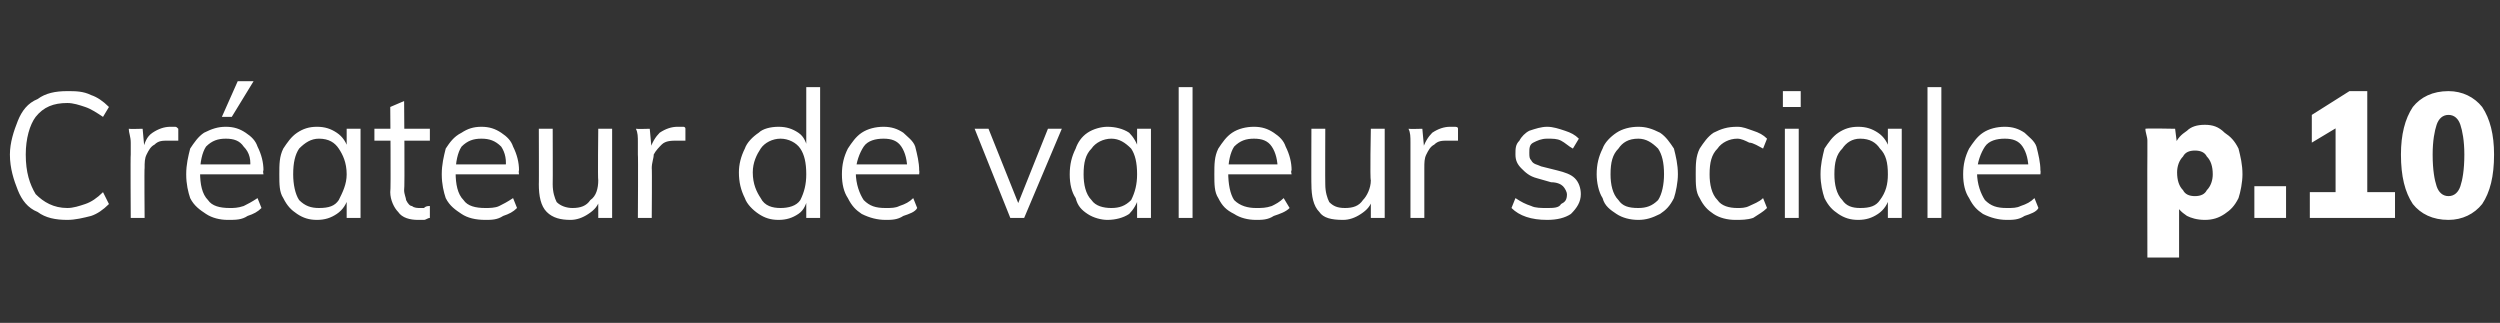 <?xml version="1.0" standalone="no"?>
<!DOCTYPE svg PUBLIC "-//W3C//DTD SVG 1.1//EN" "http://www.w3.org/Graphics/SVG/1.1/DTD/svg11.dtd">
<svg xmlns="http://www.w3.org/2000/svg" version="1.1" width="126.2px" height="16.3px" viewBox="0 -2 126.2 16.3" style="top:-2px">
  <rect x="0" y="-2" width="126.2" height="16.3" fill="#333333" stroke="none"/>
  <desc>Cr ateur de valeur sociale p.10</desc>
  <defs/>
  <g id="Polygon56995">
    <path d="M 3.4 9.1 C 2.8 9.1 2.3 9 1.9 8.7 C 1.4 8.5 1.1 8.1 0.9 7.6 C 0.7 7.1 0.5 6.5 0.5 5.8 C 0.5 5.2 0.7 4.6 0.9 4.1 C 1.1 3.6 1.4 3.2 1.9 3 C 2.3 2.7 2.8 2.6 3.4 2.6 C 3.8 2.6 4.2 2.6 4.6 2.8 C 4.9 2.9 5.2 3.1 5.5 3.4 C 5.5 3.4 5.2 3.9 5.2 3.9 C 4.9 3.7 4.6 3.5 4.3 3.4 C 4 3.3 3.7 3.2 3.4 3.2 C 2.7 3.2 2.2 3.4 1.8 3.9 C 1.5 4.3 1.3 5 1.3 5.8 C 1.3 6.7 1.5 7.3 1.8 7.8 C 2.2 8.2 2.7 8.5 3.4 8.5 C 3.7 8.5 4 8.4 4.3 8.3 C 4.6 8.2 4.9 8 5.2 7.7 C 5.2 7.7 5.5 8.3 5.5 8.3 C 5.2 8.6 4.9 8.8 4.6 8.9 C 4.2 9 3.8 9.1 3.4 9.1 Z M 6.6 9 C 6.6 9 6.58 5.79 6.6 5.8 C 6.6 5.6 6.6 5.4 6.6 5.2 C 6.6 4.9 6.5 4.7 6.5 4.5 C 6.51 4.52 7.2 4.5 7.2 4.5 L 7.3 5.6 C 7.3 5.6 7.18 5.61 7.2 5.6 C 7.3 5.2 7.4 4.9 7.7 4.7 C 8 4.5 8.3 4.4 8.6 4.4 C 8.7 4.4 8.8 4.4 8.8 4.4 C 8.9 4.4 8.9 4.4 9 4.5 C 9 4.5 9 5.1 9 5.1 C 8.9 5.1 8.7 5.1 8.5 5.1 C 8.2 5.1 8 5.1 7.8 5.3 C 7.6 5.4 7.5 5.6 7.4 5.8 C 7.3 6 7.3 6.2 7.3 6.5 C 7.28 6.46 7.3 9 7.3 9 L 6.6 9 Z M 13.2 8.5 C 13 8.7 12.8 8.8 12.5 8.9 C 12.2 9.1 11.9 9.1 11.5 9.1 C 11.1 9.1 10.7 9 10.4 8.8 C 10.1 8.6 9.8 8.4 9.6 8 C 9.5 7.7 9.4 7.3 9.4 6.8 C 9.4 6.3 9.5 5.9 9.6 5.5 C 9.8 5.2 10 4.9 10.3 4.7 C 10.7 4.5 11 4.4 11.4 4.4 C 11.8 4.4 12.1 4.5 12.4 4.7 C 12.7 4.9 12.9 5.1 13 5.4 C 13.2 5.8 13.3 6.2 13.3 6.6 C 13.26 6.62 13.3 6.8 13.3 6.8 L 10 6.8 L 10 6.3 L 12.9 6.3 C 12.9 6.3 12.64 6.61 12.6 6.6 C 12.7 6.1 12.6 5.7 12.3 5.4 C 12.1 5.1 11.8 5 11.4 5 C 11 5 10.7 5.1 10.4 5.4 C 10.2 5.7 10.1 6.2 10.1 6.7 C 10.1 7.3 10.2 7.8 10.5 8.1 C 10.7 8.4 11.1 8.5 11.6 8.5 C 11.8 8.5 12 8.5 12.3 8.4 C 12.5 8.3 12.7 8.2 13 8 C 13 8 13.2 8.5 13.2 8.5 Z M 11.7 3.9 L 11.2 3.9 L 12 2.1 L 12.8 2.1 L 11.7 3.9 Z M 16 9.1 C 15.6 9.1 15.3 9 15 8.8 C 14.7 8.6 14.5 8.4 14.3 8 C 14.1 7.7 14.1 7.3 14.1 6.8 C 14.1 6.3 14.1 5.9 14.3 5.5 C 14.5 5.2 14.7 4.9 15 4.7 C 15.3 4.5 15.6 4.4 16 4.4 C 16.4 4.4 16.7 4.5 17 4.7 C 17.3 4.9 17.5 5.2 17.6 5.6 C 17.56 5.59 17.5 5.7 17.5 5.7 L 17.5 4.5 L 18.2 4.5 L 18.2 9 L 17.5 9 L 17.5 7.9 C 17.5 7.9 17.56 7.93 17.6 7.9 C 17.5 8.3 17.3 8.6 17 8.8 C 16.7 9 16.4 9.1 16 9.1 Z M 16.1 8.5 C 16.6 8.5 16.9 8.4 17.1 8.1 C 17.3 7.7 17.5 7.3 17.5 6.8 C 17.5 6.2 17.3 5.8 17.1 5.5 C 16.9 5.2 16.6 5 16.1 5 C 15.7 5 15.4 5.2 15.1 5.5 C 14.9 5.8 14.8 6.2 14.8 6.8 C 14.8 7.3 14.9 7.8 15.1 8.1 C 15.4 8.4 15.7 8.5 16.1 8.5 Z M 18.9 5.1 L 18.9 4.5 L 21.7 4.5 L 21.7 5.1 L 18.9 5.1 Z M 21.7 8.4 C 21.7 8.4 21.7 9 21.7 9 C 21.6 9 21.5 9.1 21.4 9.1 C 21.3 9.1 21.2 9.1 21.1 9.1 C 20.7 9.1 20.3 9 20.1 8.7 C 19.9 8.5 19.7 8.1 19.7 7.7 C 19.74 7.67 19.7 3.4 19.7 3.4 L 20.4 3.1 C 20.4 3.1 20.44 7.57 20.4 7.6 C 20.4 7.8 20.5 8 20.5 8.1 C 20.6 8.3 20.7 8.4 20.8 8.4 C 20.9 8.5 21.1 8.5 21.2 8.5 C 21.3 8.5 21.4 8.5 21.4 8.5 C 21.5 8.4 21.6 8.4 21.7 8.4 Z M 26.1 8.5 C 25.9 8.7 25.7 8.8 25.4 8.9 C 25.1 9.1 24.8 9.1 24.5 9.1 C 24 9.1 23.6 9 23.3 8.8 C 23 8.6 22.7 8.4 22.5 8 C 22.4 7.7 22.3 7.3 22.3 6.8 C 22.3 6.3 22.4 5.9 22.5 5.5 C 22.7 5.2 22.9 4.9 23.3 4.7 C 23.6 4.5 23.9 4.4 24.3 4.4 C 24.7 4.4 25 4.5 25.3 4.7 C 25.6 4.9 25.8 5.1 25.9 5.4 C 26.1 5.8 26.2 6.2 26.2 6.6 C 26.17 6.62 26.2 6.8 26.2 6.8 L 22.9 6.8 L 22.9 6.3 L 25.8 6.3 C 25.8 6.3 25.55 6.61 25.5 6.6 C 25.6 6.1 25.5 5.7 25.3 5.4 C 25 5.1 24.7 5 24.3 5 C 23.9 5 23.6 5.1 23.3 5.4 C 23.1 5.7 23 6.2 23 6.7 C 23 7.3 23.1 7.8 23.4 8.1 C 23.6 8.4 24 8.5 24.5 8.5 C 24.7 8.5 25 8.5 25.2 8.4 C 25.4 8.3 25.6 8.2 25.9 8 C 25.9 8 26.1 8.5 26.1 8.5 Z M 28.8 9.1 C 28.3 9.1 27.9 9 27.6 8.7 C 27.3 8.4 27.2 7.9 27.2 7.3 C 27.21 7.33 27.2 4.5 27.2 4.5 L 27.9 4.5 C 27.9 4.5 27.91 7.31 27.9 7.3 C 27.9 7.7 28 8 28.1 8.2 C 28.3 8.4 28.6 8.5 28.9 8.5 C 29.3 8.5 29.6 8.4 29.8 8.1 C 30.1 7.9 30.2 7.5 30.2 7.1 C 30.17 7.07 30.2 4.5 30.2 4.5 L 30.9 4.5 L 30.9 9 L 30.2 9 L 30.2 8.1 C 30.2 8.1 30.29 8.01 30.3 8 C 30.2 8.4 30 8.6 29.7 8.8 C 29.4 9 29.1 9.1 28.8 9.1 Z M 32.2 9 C 32.2 9 32.22 5.79 32.2 5.8 C 32.2 5.6 32.2 5.4 32.2 5.2 C 32.2 4.9 32.2 4.7 32.1 4.5 C 32.15 4.52 32.8 4.5 32.8 4.5 L 32.9 5.6 C 32.9 5.6 32.81 5.61 32.8 5.6 C 32.9 5.2 33.1 4.9 33.3 4.7 C 33.6 4.5 33.9 4.4 34.2 4.4 C 34.3 4.4 34.4 4.4 34.5 4.4 C 34.5 4.4 34.6 4.4 34.6 4.5 C 34.6 4.5 34.6 5.1 34.6 5.1 C 34.5 5.1 34.3 5.1 34.2 5.1 C 33.9 5.1 33.6 5.1 33.4 5.3 C 33.3 5.4 33.1 5.6 33 5.8 C 33 6 32.9 6.2 32.9 6.5 C 32.92 6.46 32.9 9 32.9 9 L 32.2 9 Z M 41.4 9 L 40.7 9 L 40.7 7.8 C 40.7 7.8 40.84 7.93 40.8 7.9 C 40.7 8.3 40.6 8.6 40.3 8.8 C 40 9 39.7 9.1 39.3 9.1 C 38.9 9.1 38.6 9 38.3 8.8 C 38 8.6 37.7 8.3 37.6 8 C 37.4 7.6 37.3 7.2 37.3 6.7 C 37.3 6.3 37.4 5.9 37.6 5.5 C 37.7 5.2 38 4.9 38.3 4.7 C 38.5 4.5 38.9 4.4 39.3 4.4 C 39.7 4.4 40 4.5 40.3 4.7 C 40.6 4.9 40.7 5.2 40.8 5.6 C 40.84 5.59 40.7 5.7 40.7 5.7 L 40.7 2.4 L 41.4 2.4 L 41.4 9 Z M 39.4 8.5 C 39.8 8.5 40.2 8.4 40.4 8.1 C 40.6 7.7 40.7 7.3 40.7 6.8 C 40.7 6.2 40.6 5.8 40.4 5.5 C 40.2 5.2 39.8 5 39.4 5 C 39 5 38.6 5.2 38.4 5.5 C 38.2 5.8 38 6.2 38 6.7 C 38 7.3 38.2 7.7 38.4 8 C 38.6 8.4 39 8.5 39.4 8.5 Z M 46.3 8.5 C 46.2 8.7 45.9 8.8 45.6 8.9 C 45.3 9.1 45 9.1 44.7 9.1 C 44.3 9.1 43.9 9 43.5 8.8 C 43.2 8.6 43 8.4 42.8 8 C 42.6 7.7 42.5 7.3 42.5 6.8 C 42.5 6.3 42.6 5.9 42.8 5.5 C 43 5.2 43.2 4.9 43.5 4.7 C 43.8 4.5 44.2 4.4 44.6 4.4 C 45 4.4 45.3 4.5 45.6 4.7 C 45.8 4.9 46.1 5.1 46.2 5.4 C 46.3 5.8 46.4 6.2 46.4 6.6 C 46.42 6.62 46.4 6.8 46.4 6.8 L 43.1 6.8 L 43.1 6.3 L 46 6.3 C 46 6.3 45.8 6.61 45.8 6.6 C 45.8 6.1 45.7 5.7 45.5 5.4 C 45.3 5.1 45 5 44.6 5 C 44.2 5 43.8 5.1 43.6 5.4 C 43.4 5.7 43.2 6.2 43.2 6.7 C 43.2 7.3 43.4 7.8 43.6 8.1 C 43.9 8.4 44.2 8.5 44.7 8.5 C 45 8.5 45.2 8.5 45.4 8.4 C 45.7 8.3 45.9 8.2 46.1 8 C 46.1 8 46.3 8.5 46.3 8.5 Z M 51 9 L 49.2 4.5 L 49.9 4.5 L 51.5 8.5 L 51.3 8.5 L 52.9 4.5 L 53.6 4.5 L 51.7 9 L 51 9 Z M 55.9 9.1 C 55.6 9.1 55.2 9 54.9 8.8 C 54.6 8.6 54.4 8.4 54.3 8 C 54.1 7.7 54 7.3 54 6.8 C 54 6.3 54.1 5.9 54.3 5.5 C 54.4 5.2 54.6 4.9 54.9 4.7 C 55.2 4.5 55.6 4.4 55.9 4.4 C 56.3 4.4 56.7 4.5 57 4.7 C 57.2 4.9 57.4 5.2 57.5 5.6 C 57.52 5.59 57.4 5.7 57.4 5.7 L 57.4 4.5 L 58.1 4.5 L 58.1 9 L 57.4 9 L 57.4 7.9 C 57.4 7.9 57.52 7.93 57.5 7.9 C 57.4 8.3 57.2 8.6 57 8.8 C 56.7 9 56.3 9.1 55.9 9.1 Z M 56.1 8.5 C 56.5 8.5 56.8 8.4 57.1 8.1 C 57.3 7.7 57.4 7.3 57.4 6.8 C 57.4 6.2 57.3 5.8 57.1 5.5 C 56.8 5.2 56.5 5 56.1 5 C 55.7 5 55.3 5.2 55.1 5.5 C 54.8 5.8 54.7 6.2 54.7 6.8 C 54.7 7.3 54.8 7.8 55.1 8.1 C 55.3 8.4 55.7 8.5 56.1 8.5 Z M 59.5 9 L 59.5 2.4 L 60.2 2.4 L 60.2 9 L 59.5 9 Z M 65.1 8.5 C 64.9 8.7 64.6 8.8 64.3 8.9 C 64 9.1 63.7 9.1 63.4 9.1 C 63 9.1 62.6 9 62.3 8.8 C 61.9 8.6 61.7 8.4 61.5 8 C 61.3 7.7 61.3 7.3 61.3 6.8 C 61.3 6.3 61.3 5.9 61.5 5.5 C 61.7 5.2 61.9 4.9 62.2 4.7 C 62.5 4.5 62.9 4.4 63.3 4.4 C 63.7 4.4 64 4.5 64.3 4.7 C 64.6 4.9 64.8 5.1 64.9 5.4 C 65.1 5.8 65.2 6.2 65.2 6.6 C 65.15 6.62 65.2 6.8 65.2 6.8 L 61.9 6.8 L 61.9 6.3 L 64.8 6.3 C 64.8 6.3 64.53 6.61 64.5 6.6 C 64.5 6.1 64.4 5.7 64.2 5.4 C 64 5.1 63.7 5 63.3 5 C 62.9 5 62.6 5.1 62.3 5.4 C 62.1 5.7 62 6.2 62 6.7 C 62 7.3 62.1 7.8 62.3 8.1 C 62.6 8.4 63 8.5 63.4 8.5 C 63.7 8.5 63.9 8.5 64.2 8.4 C 64.4 8.3 64.6 8.2 64.8 8 C 64.8 8 65.1 8.5 65.1 8.5 Z M 67.8 9.1 C 67.2 9.1 66.8 9 66.6 8.7 C 66.3 8.4 66.2 7.9 66.2 7.3 C 66.19 7.33 66.2 4.5 66.2 4.5 L 66.9 4.5 C 66.9 4.5 66.89 7.31 66.9 7.3 C 66.9 7.7 67 8 67.1 8.2 C 67.3 8.4 67.5 8.5 67.9 8.5 C 68.3 8.5 68.6 8.4 68.8 8.1 C 69 7.9 69.2 7.5 69.2 7.1 C 69.15 7.07 69.2 4.5 69.2 4.5 L 69.9 4.5 L 69.9 9 L 69.2 9 L 69.2 8.1 C 69.2 8.1 69.27 8.01 69.3 8 C 69.2 8.4 69 8.6 68.7 8.8 C 68.4 9 68.1 9.1 67.8 9.1 Z M 71.2 9 C 71.2 9 71.2 5.79 71.2 5.8 C 71.2 5.6 71.2 5.4 71.2 5.2 C 71.2 4.9 71.2 4.7 71.1 4.5 C 71.13 4.52 71.8 4.5 71.8 4.5 L 71.9 5.6 C 71.9 5.6 71.8 5.61 71.8 5.6 C 71.9 5.2 72.1 4.9 72.3 4.7 C 72.6 4.5 72.9 4.4 73.2 4.4 C 73.3 4.4 73.4 4.4 73.4 4.4 C 73.5 4.4 73.6 4.4 73.6 4.5 C 73.6 4.5 73.6 5.1 73.6 5.1 C 73.5 5.1 73.3 5.1 73.1 5.1 C 72.8 5.1 72.6 5.1 72.4 5.3 C 72.2 5.4 72.1 5.6 72 5.8 C 71.9 6 71.9 6.2 71.9 6.5 C 71.9 6.46 71.9 9 71.9 9 L 71.2 9 Z M 78.1 9.1 C 77.3 9.1 76.7 8.9 76.3 8.5 C 76.3 8.5 76.5 8 76.5 8 C 76.8 8.2 77 8.3 77.3 8.4 C 77.5 8.5 77.8 8.5 78.1 8.5 C 78.4 8.5 78.7 8.5 78.8 8.3 C 79 8.2 79.1 8.1 79.1 7.8 C 79.1 7.7 79 7.5 78.9 7.4 C 78.8 7.3 78.6 7.2 78.3 7.2 C 78.3 7.2 77.6 7 77.6 7 C 77.2 6.9 77 6.7 76.8 6.5 C 76.6 6.3 76.5 6.1 76.5 5.8 C 76.5 5.5 76.5 5.3 76.7 5.1 C 76.8 4.9 77 4.7 77.2 4.6 C 77.5 4.5 77.8 4.4 78.1 4.4 C 78.4 4.4 78.7 4.5 79 4.6 C 79.3 4.7 79.5 4.8 79.7 5 C 79.7 5 79.4 5.5 79.4 5.5 C 79.2 5.4 79 5.2 78.8 5.1 C 78.6 5 78.4 5 78.1 5 C 77.8 5 77.6 5.1 77.4 5.2 C 77.2 5.3 77.2 5.5 77.2 5.7 C 77.2 5.9 77.2 6 77.3 6.1 C 77.4 6.3 77.6 6.3 77.8 6.4 C 77.8 6.4 78.6 6.6 78.6 6.6 C 79 6.7 79.3 6.8 79.5 7 C 79.7 7.2 79.8 7.5 79.8 7.8 C 79.8 8.2 79.6 8.5 79.3 8.8 C 79 9 78.6 9.1 78.1 9.1 Z M 82.7 9.1 C 82.3 9.1 81.9 9 81.6 8.8 C 81.3 8.6 81 8.4 80.9 8 C 80.7 7.7 80.6 7.2 80.6 6.8 C 80.6 6.3 80.7 5.9 80.9 5.5 C 81 5.2 81.3 4.9 81.6 4.7 C 81.9 4.5 82.3 4.4 82.7 4.4 C 83.1 4.4 83.4 4.5 83.8 4.7 C 84.1 4.9 84.3 5.2 84.5 5.5 C 84.6 5.9 84.7 6.3 84.7 6.8 C 84.7 7.2 84.6 7.7 84.5 8 C 84.3 8.4 84.1 8.6 83.8 8.8 C 83.4 9 83.1 9.1 82.7 9.1 Z M 82.7 8.5 C 83.1 8.5 83.4 8.4 83.7 8.1 C 83.9 7.8 84 7.3 84 6.8 C 84 6.2 83.9 5.8 83.7 5.5 C 83.4 5.2 83.1 5 82.7 5 C 82.2 5 81.9 5.2 81.7 5.5 C 81.4 5.8 81.3 6.2 81.3 6.8 C 81.3 7.3 81.4 7.8 81.7 8.1 C 81.9 8.4 82.2 8.5 82.7 8.5 Z M 87.6 9.1 C 87.2 9.1 86.8 9 86.5 8.8 C 86.2 8.6 86 8.4 85.8 8 C 85.6 7.7 85.6 7.3 85.6 6.8 C 85.6 6.3 85.6 5.9 85.8 5.5 C 86 5.2 86.2 4.9 86.5 4.7 C 86.9 4.5 87.2 4.4 87.7 4.4 C 88 4.4 88.2 4.5 88.5 4.6 C 88.8 4.7 89 4.8 89.2 5 C 89.2 5 89 5.5 89 5.5 C 88.8 5.4 88.5 5.2 88.3 5.2 C 88.1 5.1 87.9 5 87.7 5 C 87.3 5 86.9 5.2 86.7 5.5 C 86.4 5.8 86.3 6.2 86.3 6.8 C 86.3 7.3 86.4 7.8 86.7 8.1 C 86.9 8.4 87.3 8.5 87.7 8.5 C 87.9 8.5 88.1 8.5 88.3 8.4 C 88.5 8.3 88.8 8.2 89 8 C 89 8 89.2 8.5 89.2 8.5 C 89 8.7 88.8 8.8 88.5 9 C 88.2 9.1 87.9 9.1 87.6 9.1 Z M 90.1 9 L 90.1 4.5 L 90.8 4.5 L 90.8 9 L 90.1 9 Z M 90 2.6 L 90.9 2.6 L 90.9 3.4 L 90 3.4 L 90 2.6 Z M 93.8 9.1 C 93.4 9.1 93.1 9 92.8 8.8 C 92.5 8.6 92.3 8.4 92.1 8 C 92 7.7 91.9 7.3 91.9 6.8 C 91.9 6.3 92 5.9 92.1 5.5 C 92.3 5.2 92.5 4.9 92.8 4.7 C 93.1 4.5 93.4 4.4 93.8 4.4 C 94.2 4.4 94.5 4.5 94.8 4.7 C 95.1 4.9 95.3 5.2 95.4 5.6 C 95.38 5.59 95.3 5.7 95.3 5.7 L 95.3 4.5 L 96 4.5 L 96 9 L 95.3 9 L 95.3 7.9 C 95.3 7.9 95.38 7.93 95.4 7.9 C 95.3 8.3 95.1 8.6 94.8 8.8 C 94.5 9 94.2 9.1 93.8 9.1 Z M 93.9 8.5 C 94.4 8.5 94.7 8.4 94.9 8.1 C 95.2 7.7 95.3 7.3 95.3 6.8 C 95.3 6.2 95.2 5.8 94.9 5.5 C 94.7 5.2 94.4 5 93.9 5 C 93.5 5 93.2 5.2 93 5.5 C 92.7 5.8 92.6 6.2 92.6 6.8 C 92.6 7.3 92.7 7.8 93 8.1 C 93.2 8.4 93.5 8.5 93.9 8.5 Z M 97.3 9 L 97.3 2.4 L 98 2.4 L 98 9 L 97.3 9 Z M 102.9 8.5 C 102.8 8.7 102.5 8.8 102.2 8.9 C 101.9 9.1 101.6 9.1 101.3 9.1 C 100.9 9.1 100.5 9 100.1 8.8 C 99.8 8.6 99.6 8.4 99.4 8 C 99.2 7.7 99.1 7.3 99.1 6.8 C 99.1 6.3 99.2 5.9 99.4 5.5 C 99.6 5.2 99.8 4.9 100.1 4.7 C 100.4 4.5 100.8 4.4 101.2 4.4 C 101.6 4.4 101.9 4.5 102.2 4.7 C 102.4 4.9 102.7 5.1 102.8 5.4 C 102.9 5.8 103 6.2 103 6.6 C 103.02 6.62 103 6.8 103 6.8 L 99.7 6.8 L 99.7 6.3 L 102.6 6.3 C 102.6 6.3 102.4 6.61 102.4 6.6 C 102.4 6.1 102.3 5.7 102.1 5.4 C 101.9 5.1 101.6 5 101.2 5 C 100.8 5 100.4 5.1 100.2 5.4 C 100 5.7 99.8 6.2 99.8 6.7 C 99.8 7.3 100 7.8 100.2 8.1 C 100.5 8.4 100.8 8.5 101.3 8.5 C 101.6 8.5 101.8 8.5 102 8.4 C 102.3 8.3 102.5 8.2 102.7 8 C 102.7 8 102.9 8.5 102.9 8.5 Z M 108.4 11 C 108.4 11 108.39 5.79 108.4 5.8 C 108.4 5.6 108.4 5.4 108.4 5.1 C 108.4 4.9 108.3 4.7 108.3 4.5 C 108.32 4.47 109.8 4.5 109.8 4.5 L 109.9 5.3 C 109.9 5.3 109.84 5.27 109.8 5.3 C 109.9 5 110.1 4.8 110.4 4.6 C 110.6 4.4 110.9 4.3 111.3 4.3 C 111.7 4.3 112 4.4 112.3 4.7 C 112.6 4.9 112.8 5.1 113 5.5 C 113.1 5.9 113.2 6.3 113.2 6.8 C 113.2 7.2 113.1 7.7 113 8 C 112.8 8.4 112.6 8.6 112.3 8.8 C 112 9 111.7 9.1 111.3 9.1 C 110.9 9.1 110.6 9 110.4 8.9 C 110.1 8.7 109.9 8.5 109.8 8.2 C 109.84 8.21 110 8 110 8 L 110 11 L 108.4 11 Z M 110.8 7.9 C 111.1 7.9 111.3 7.8 111.4 7.6 C 111.6 7.4 111.7 7.1 111.7 6.8 C 111.7 6.4 111.6 6.1 111.4 5.9 C 111.3 5.7 111.1 5.6 110.8 5.6 C 110.5 5.6 110.3 5.7 110.2 5.9 C 110 6.1 109.9 6.4 109.9 6.7 C 109.9 7.1 110 7.4 110.2 7.6 C 110.3 7.8 110.5 7.9 110.8 7.9 Z M 113.8 7.4 L 115.4 7.4 L 115.4 9 L 113.8 9 L 113.8 7.4 Z M 117.9 8.3 L 117.9 4 L 118.7 4 L 116.7 5.2 L 116.7 3.8 L 118.6 2.6 L 119.5 2.6 L 119.5 8.3 L 117.9 8.3 Z M 116.6 9 L 116.6 7.7 L 120.9 7.7 L 120.9 9 L 116.6 9 Z M 123.6 9.1 C 122.8 9.1 122.2 8.8 121.8 8.3 C 121.4 7.7 121.2 6.9 121.2 5.8 C 121.2 4.8 121.4 4 121.8 3.4 C 122.2 2.9 122.8 2.6 123.6 2.6 C 124.3 2.6 124.9 2.9 125.3 3.4 C 125.7 4 125.9 4.8 125.9 5.8 C 125.9 6.9 125.7 7.7 125.3 8.3 C 124.9 8.8 124.3 9.1 123.6 9.1 Z M 123.6 7.9 C 123.9 7.9 124.1 7.7 124.2 7.4 C 124.3 7.1 124.4 6.6 124.4 5.8 C 124.4 5.1 124.3 4.6 124.2 4.3 C 124.1 4 123.9 3.8 123.6 3.8 C 123.3 3.8 123.1 4 123 4.3 C 122.9 4.6 122.8 5.1 122.8 5.8 C 122.8 6.6 122.9 7.1 123 7.4 C 123.1 7.7 123.3 7.9 123.6 7.9 Z " stroke="none" fill="#fff"/>
  </g>
</svg>